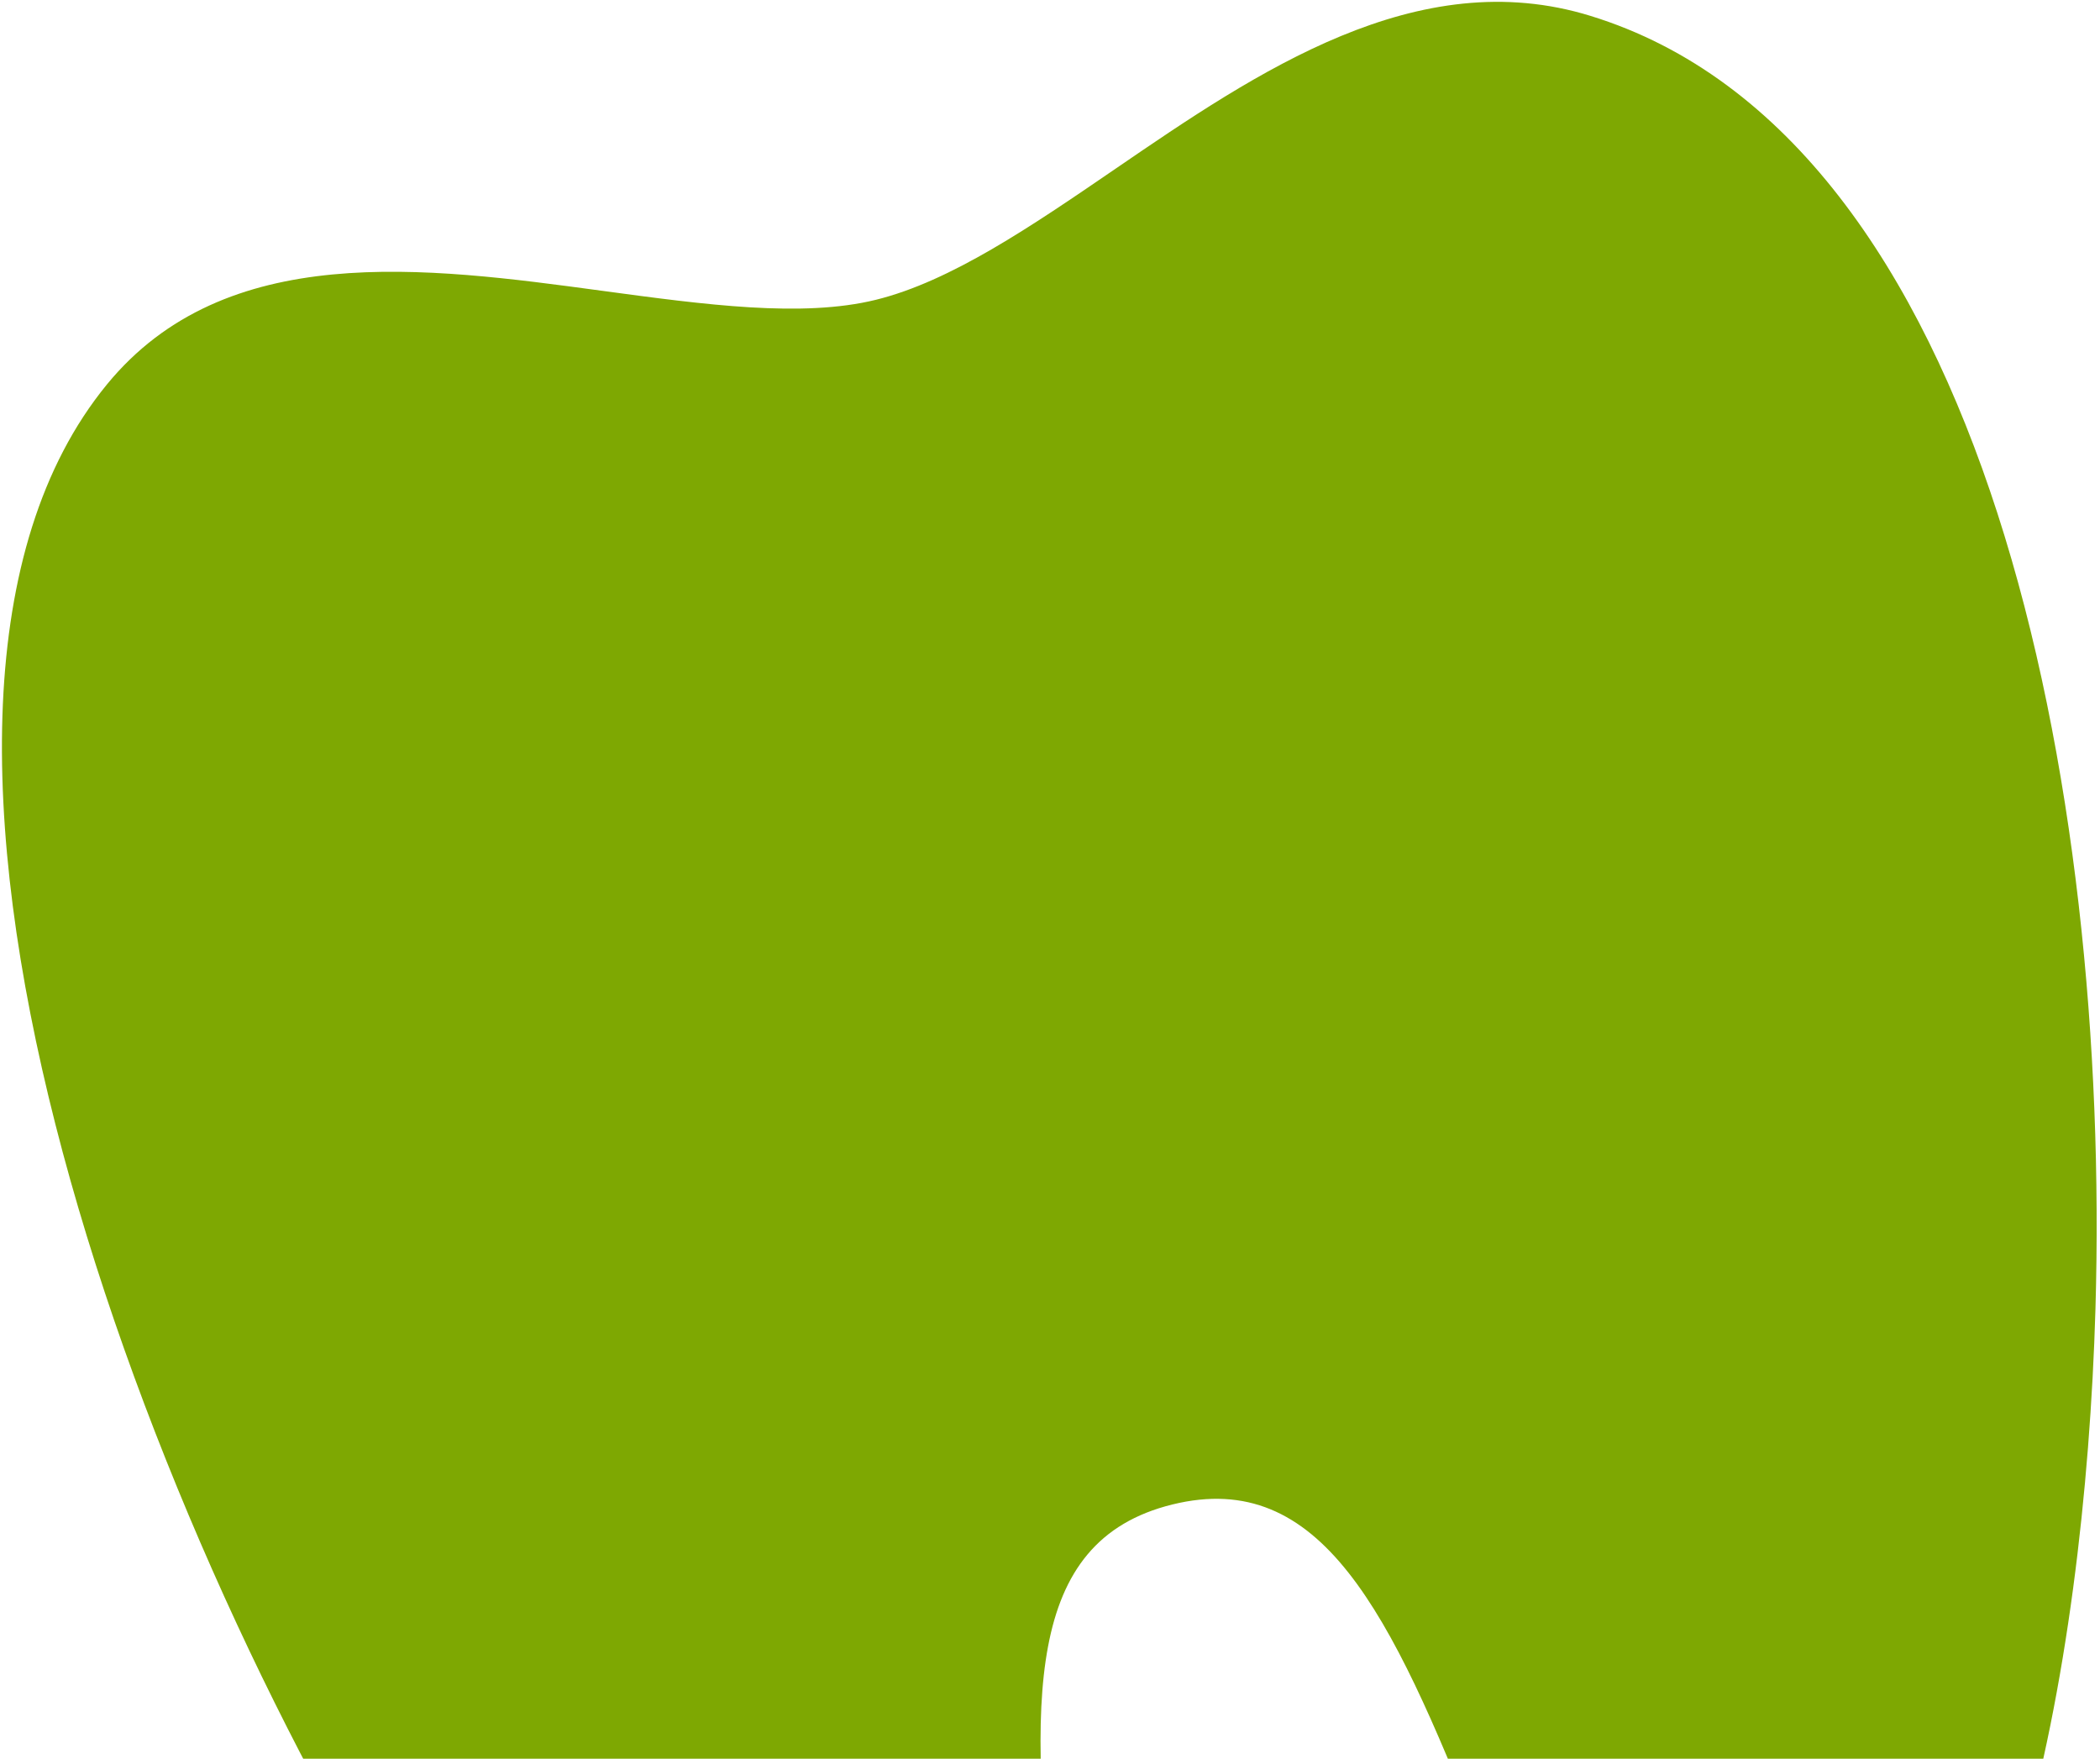 <?xml version="1.0" encoding="UTF-8"?> <svg xmlns="http://www.w3.org/2000/svg" width="363" height="304" viewBox="0 0 363 304" fill="none"><path d="M274.961 2.756C244.996 -6.51 217.259 12.454 192.807 29.18C178.174 39.194 164.341 48.636 151.385 51.825C138.684 54.952 121.889 52.676 104.103 50.268C73.537 46.128 38.942 41.469 18.47 66.468C-27.514 122.673 22.584 260.075 72.85 339.693C91.805 369.693 128.251 418.913 159.552 411.207C189.479 403.839 185.808 369.098 182.261 335.502C177.876 294.035 176.916 266.391 202.649 260.055C228.379 253.721 240.362 278.652 255.728 317.415C268.183 348.818 281.06 381.293 310.991 373.924C345.893 365.332 360.39 289.002 362.215 226.242C364.811 136.355 343.511 23.879 274.961 2.757L274.961 2.756Z" fill="#7EA802"></path></svg> 